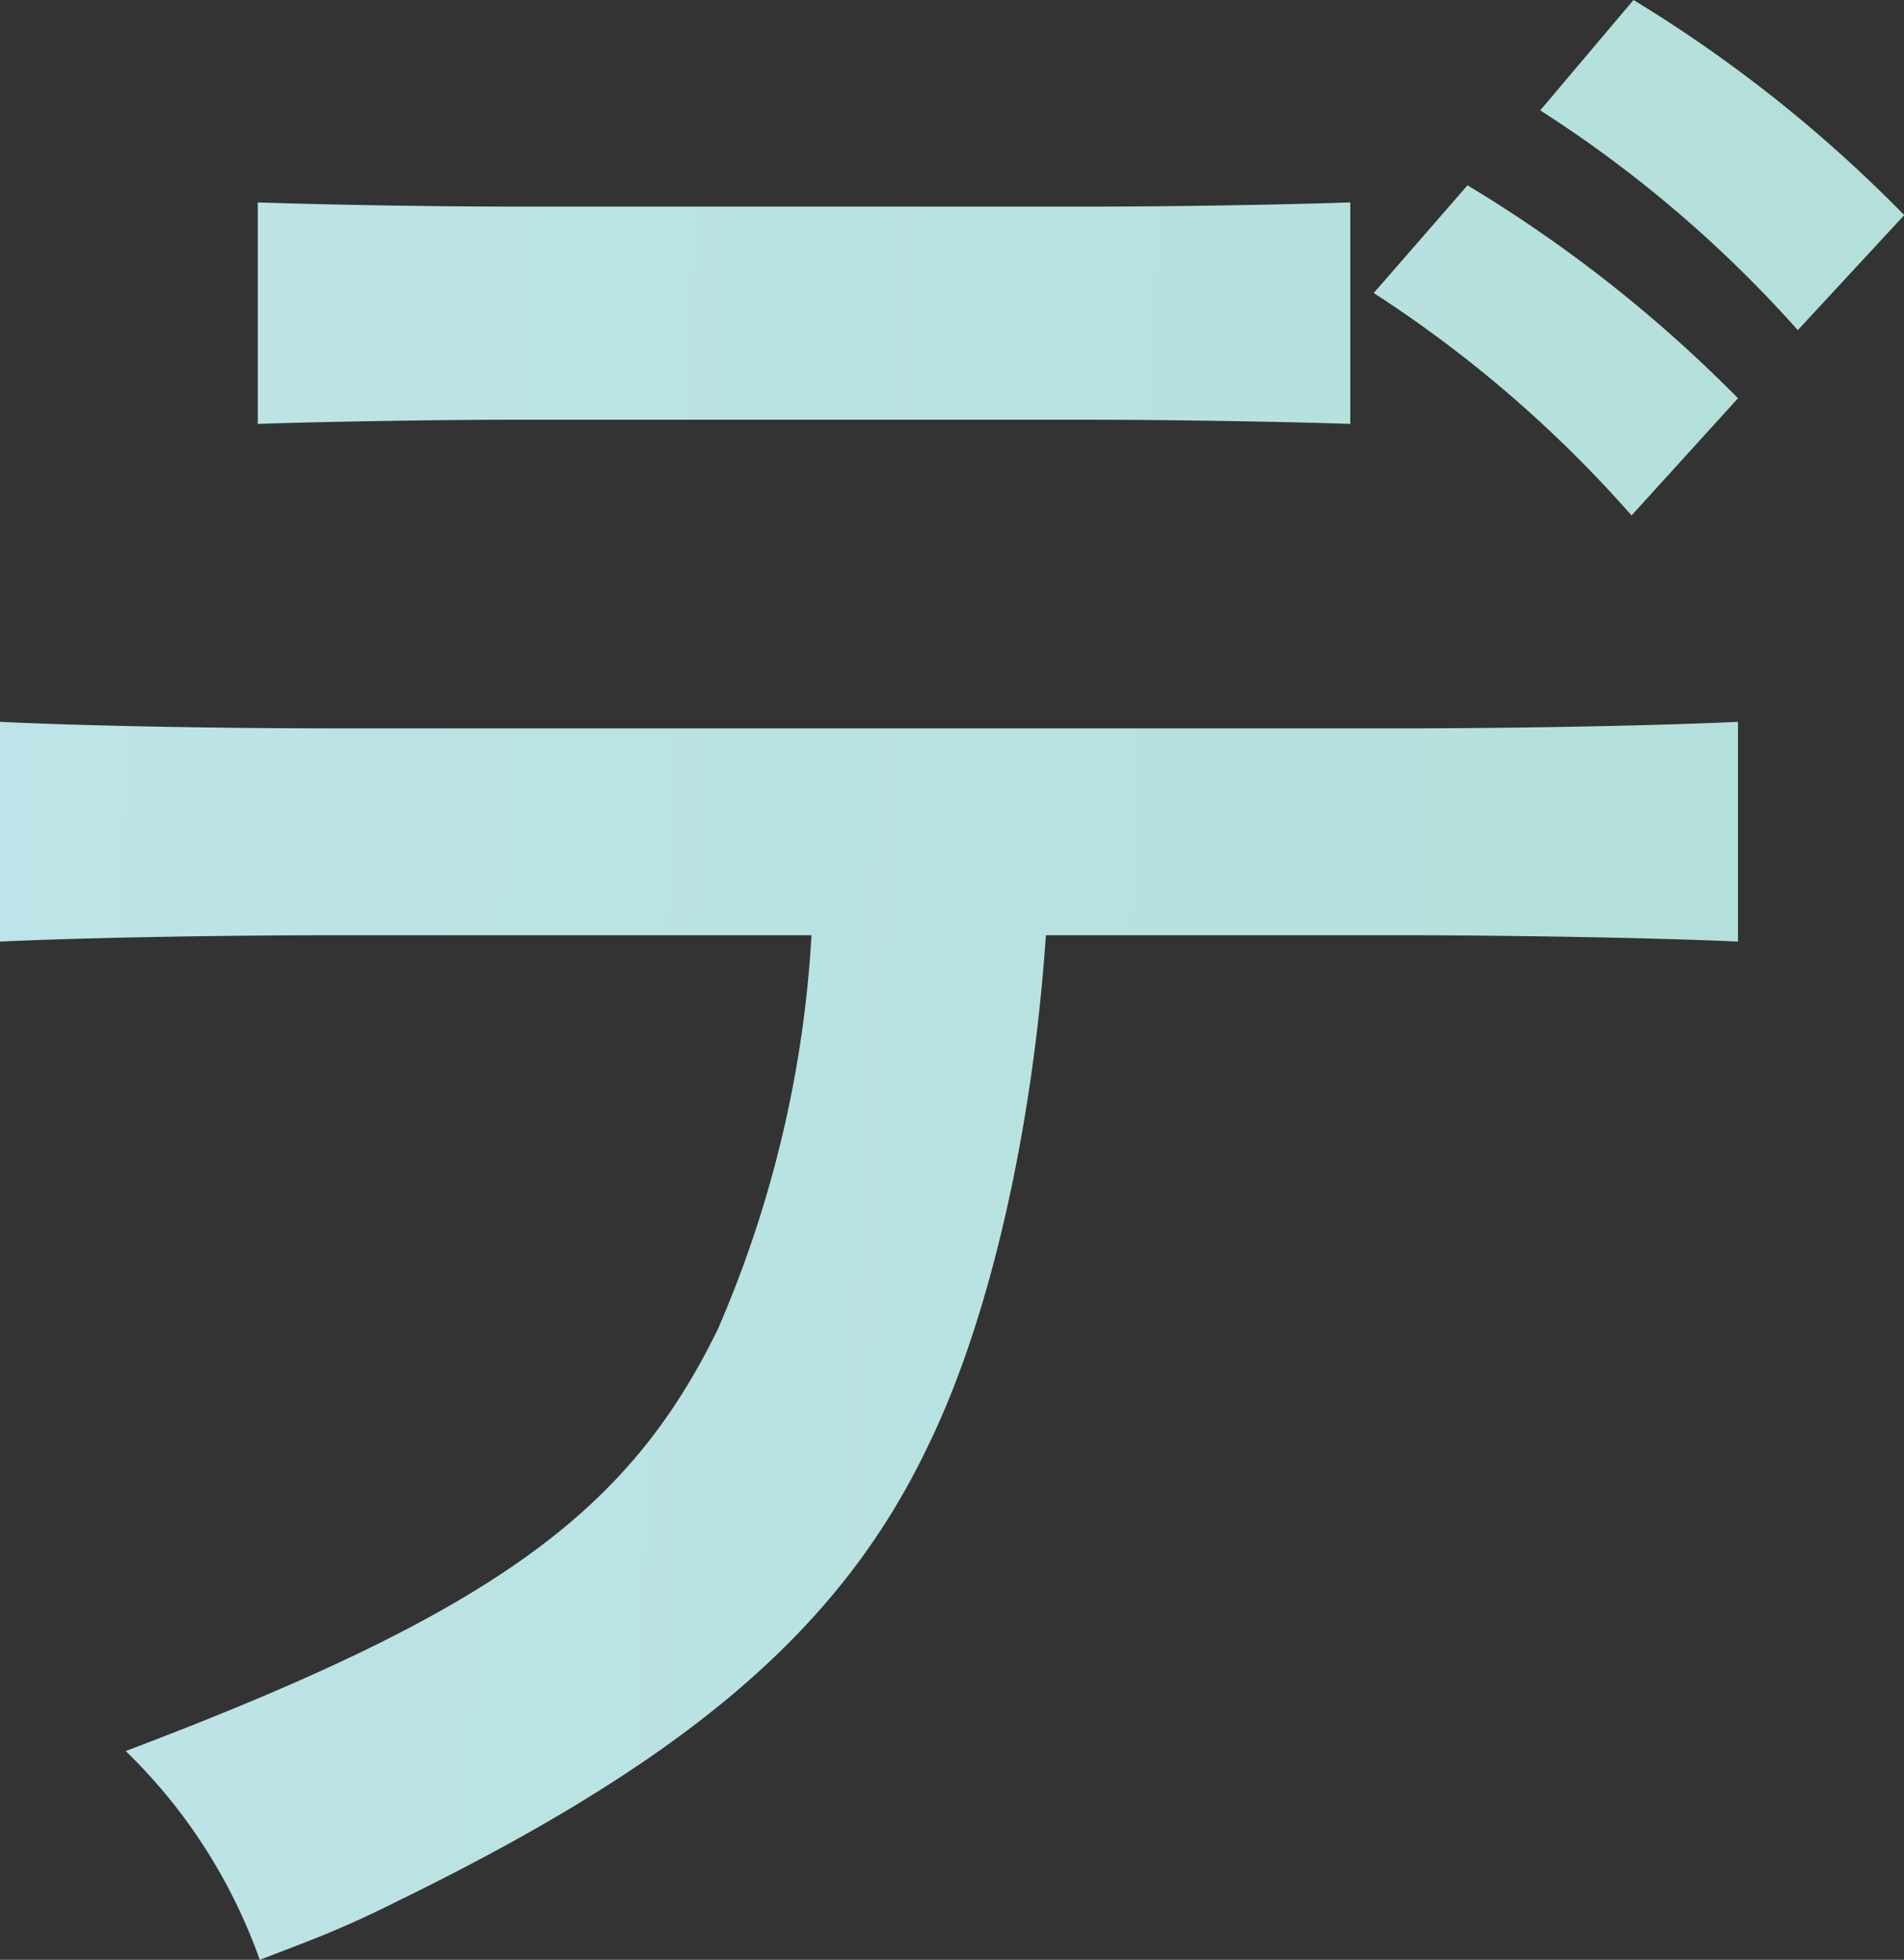 <svg xmlns="http://www.w3.org/2000/svg" xmlns:xlink="http://www.w3.org/1999/xlink" viewBox="0 0 77.99 80.26"><rect x="0" y="0" width="77.99" height="80.26" fill="#333333" stroke="none"/><defs><style>.cls-1{fill:url(#名称未設定グラデーション_26);}</style><linearGradient id="名称未設定グラデーション_26" x1="-133.12" y1="33.59" x2="734.79" y2="66.6" gradientUnits="userSpaceOnUse"><stop offset="0" stop-color="#ceebff"/><stop offset="0.5" stop-color="#97d4b3"/><stop offset="0.99" stop-color="#fff4b6"/></linearGradient></defs><title>move_pref_03</title><g id="レイヤー_2" data-name="レイヤー 2"><g id="デザイン"><path class="cls-1" d="M42.84,38.3C42.31,46.15,40.57,54,38,59.24c-3.58,7.5-9.86,12.82-21.64,18.58C14,79,12.91,79.39,10.64,80.26a22.3,22.3,0,0,0-5.49-8.55C20.24,66,25.74,61.94,29.4,54.44A47.13,47.13,0,0,0,33.24,38.3H13.87c-4.45,0-10.21.09-13.87.26v-9c3.66.18,9.42.27,13.87.27H57.32c4,0,10.12-.09,13.87-.27v9c-3.75-.17-9.86-.26-13.87-.26ZM55.31,17.36c-2.62-.09-7.59-.17-10.47-.17H20.94c-2.88,0-7.77.08-10.38.17V8.29c2.61.09,7.06.17,10.38.17h23.9c3.4,0,7.85-.08,10.47-.17Zm4.8-9.77a56.3,56.3,0,0,1,11.08,8.72l-4.36,4.8A50.65,50.65,0,0,0,56.27,12ZM66.91,0A56.7,56.7,0,0,1,78,8.81l-4.36,4.71a50.75,50.75,0,0,0-10.55-9Z"/></g></g></svg>